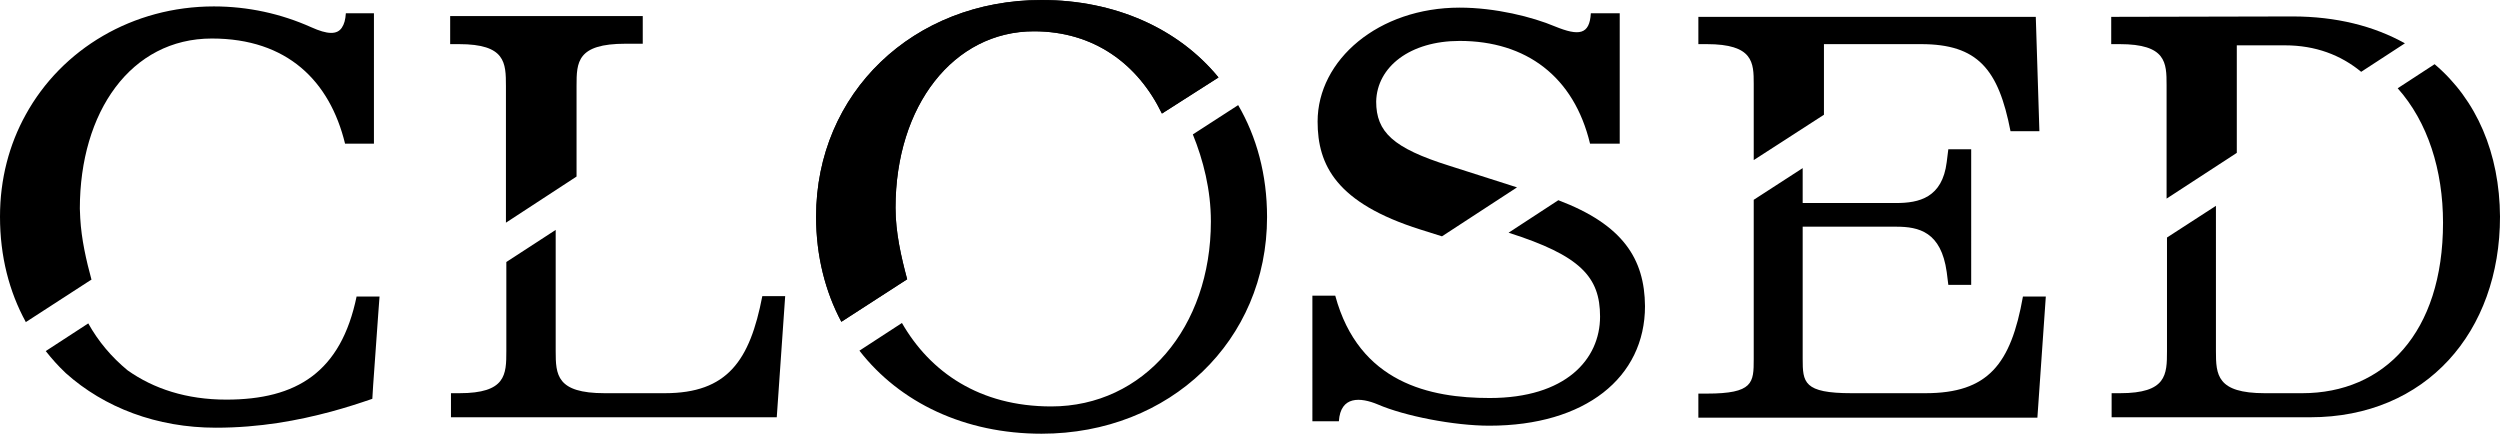 <?xml version="1.0" encoding="utf-8"?>
<!-- Generator: Adobe Illustrator 28.0.0, SVG Export Plug-In . SVG Version: 6.00 Build 0)  -->
<svg version="1.1" id="Ebene_1" xmlns="http://www.w3.org/2000/svg" xmlns:xlink="http://www.w3.org/1999/xlink" x="0px" y="0px"
	 viewBox="0 0 623.1 108.1" style="enable-background:new 0 0 623.1 108.1;" xml:space="preserve">
<style type="text/css">
	.st0{fill:#1D1D1B;}
	.st1{clip-path:url(#SVGID_00000094619992952718188230000008558863892245838744_);}
	.st2{clip-path:url(#SVGID_00000154417904786903715880000002108347755439899055_);}
</style>
<g>
	<path d="M112.3,11h2.1c11.6,0,11.7,4.6,11.7,10.5v34L143.7,44V21.4c0-5.9,0.1-10.5,12.2-10.5h4.3V4h-48v7H112.3z"/>
	<path d="M165.7,98h-15c-12,0-12.2-4.6-12.2-10.5V57.3l-12.3,8v22.2c0,5.9-0.1,10.5-11.7,10.5h-2.1v6h81.2l2.1-30.2H190
		C186.9,89.9,181.3,98,165.7,98L165.7,98z"/>
	<path class="st0" d="M259.6,0c-32,0-56.2,23.2-56.2,54c0,9.8,2.3,18.7,6.3,26.2l16.4-10.6c-1.5-5.6-2.9-11.7-2.9-17.8
		c0-25.5,14.5-44,34.5-44c14.9,0,25.9,8.1,31.9,20.5l14.1-9C293.7,7.1,277.9,0,259.6,0L259.6,0z"/>
	<path d="M301.8,55.2c0,26.4-16.7,46.1-39.8,46.1c-17.9,0-30.2-8.6-37.2-20.8l-10.6,6.9c10.1,13,26.3,20.7,45.4,20.7
		c32,0,56.2-23.2,56.2-54c0-10.6-2.6-20-7.2-27.9l-11.3,7.3C299.9,39.9,301.8,47.3,301.8,55.2L301.8,55.2z"/>
	<path d="M363.8,10.2c16.6,0,28.5,8.9,32.5,25.6h7.4V3.3h-7.2c-0.3,5.4-3,5.7-8.9,3.3c-5.7-2.4-14.9-4.7-23.8-4.7
		c-20.2,0-35.4,13-35.4,28.4c0,10.9,4.7,20.3,25.6,26.9l5.4,1.7l18.7-12.2l-16.9-5.4c-14-4.4-18.2-8.4-18.2-16
		C343.2,16.6,351.5,10.2,363.8,10.2L363.8,10.2z"/>
	<path d="M388.4,49.9L376,58c17.9,5.7,22.8,11,22.8,20.9c0,10.7-8.6,20.3-27.5,20.3c-14.8,0-32.6-3.7-38.5-25.5h-5.7V105h6.6
		c0.4-6.4,5.4-6,9.7-4.2c6.7,2.9,19,5.3,27.8,5.3c23.9,0,38.8-12,38.8-29.8C409.9,64.5,404.5,56,388.4,49.9L388.4,49.9z"/>
	<path d="M501.1,32.7h7.2l-0.9-28.5h-84.1V11h2.1c11.6,0,11.7,4.6,11.7,9.9v19l17.5-11.3V11h24.2C492.9,11,498.1,17.2,501.1,32.7
		L501.1,32.7z"/>
	<path d="M479.9,98h-18.4c-12,0-12.2-2.7-12.2-8.6V56.5h23.3c5.7,0,11.2,1.3,12.6,11.3l0.4,3.2h5.7V37.2h-5.7l-0.4,3.2
		c-1.1,8.9-6.9,10.2-12.6,10.2h-23.3v-8.7l-12.2,7.9v39.7c0,5.9-0.1,8.6-11.7,8.6h-2.1v6h84.5l2.1-30.2h-5.7
		C501.2,90.8,495.5,98,479.9,98L479.9,98z"/>
	<path d="M526.2,4.2V11h2.1c11.6,0,11.7,4.6,11.7,10.2v28.3l17.5-11.4V11.3h12c7.6,0,13.9,2.4,19,6.6l10.9-7.1
		c-7.7-4.3-17.1-6.7-28-6.7L526.2,4.2L526.2,4.2z"/>
	<path d="M606.8,16l-9.2,6c7.5,8.4,11.3,20.4,11.3,33.5c0,27.5-14.7,42.5-35.1,42.5h-9.3c-12,0-12.2-4.6-12.2-10.5V51.3l-12.2,7.9
		v28.3c0,5.9-0.1,10.5-11.7,10.5h-2.1v6h49.5c28.9,0,47.3-21.3,47.3-50C623,38.2,617.3,24.9,606.8,16L606.8,16z"/>
	<g>
		<g>
			<defs>
				<rect id="SVGID_1_" width="623.1" height="108"/>
			</defs>
			<clipPath id="SVGID_00000059271998645496510930000014821204706427004800_">
				<use xlink:href="#SVGID_1_"  style="overflow:visible;"/>
			</clipPath>
			<path style="clip-path:url(#SVGID_00000059271998645496510930000014821204706427004800_);" d="M259.6,0c-32,0-56.2,23.2-56.2,54
				c0,9.8,2.3,18.7,6.3,26.2l16.4-10.6c-1.5-5.6-2.9-11.7-2.9-17.8c0-25.5,14.5-44,34.5-44c14.9,0,25.9,8.1,31.9,20.5l14.1-9
				C293.7,7.1,277.9,0,259.6,0L259.6,0z"/>
		</g>
		<g>
			<defs>
				<rect id="SVGID_00000106136181934101475030000002387386540008024222_" width="623.1" height="108"/>
			</defs>
			<clipPath id="SVGID_00000068636151485710595530000011860624483570071713_">
				<use xlink:href="#SVGID_00000106136181934101475030000002387386540008024222_"  style="overflow:visible;"/>
			</clipPath>
			<path style="clip-path:url(#SVGID_00000068636151485710595530000011860624483570071713_);" d="M86.2,3.3c-0.1,1.6-0.4,2.7-1,3.6
				c-1.2,1.8-3.6,1.7-7.6-0.1C70,3.4,61.8,1.6,53.3,1.6c-20.2,0-37.9,10.6-46.9,27C2.3,36,0,44.6,0,54c0,9.9,2.3,18.7,6.4,26.2
				c0,0,0,0,0,0.1L22.3,70l0.5-0.3c-1.3-4.8-2.5-10-2.8-15.3c0-0.8-0.1-1.6-0.1-2.4c0-24.1,12.7-42.4,32.9-42.4
				c18.8,0,29.4,10.6,33.2,26.2h7.2v-12V12.2V3.3L86.2,3.3L86.2,3.3z"/>
		</g>
	</g>
	<path d="M88.9,73.8c-3.9,19-15,25.8-32.5,25.8c-9.9,0-18.1-2.7-24.6-7.3c-4-3.3-7.3-7.2-9.8-11.7l-10.6,6.9
		c1.5,1.9,3.1,3.7,4.8,5.3c0.1,0.1,0.1,0.1,0.2,0.2c9.6,8.6,22.7,13.6,37.4,13.6c11,0,20.5-1.8,28.7-4c3.7-1,7.1-2.1,10.3-3.2
		l0.2-3.3l1.3-18.2l0.3-4h-5.7V73.8z"/>
</g>
</svg>

